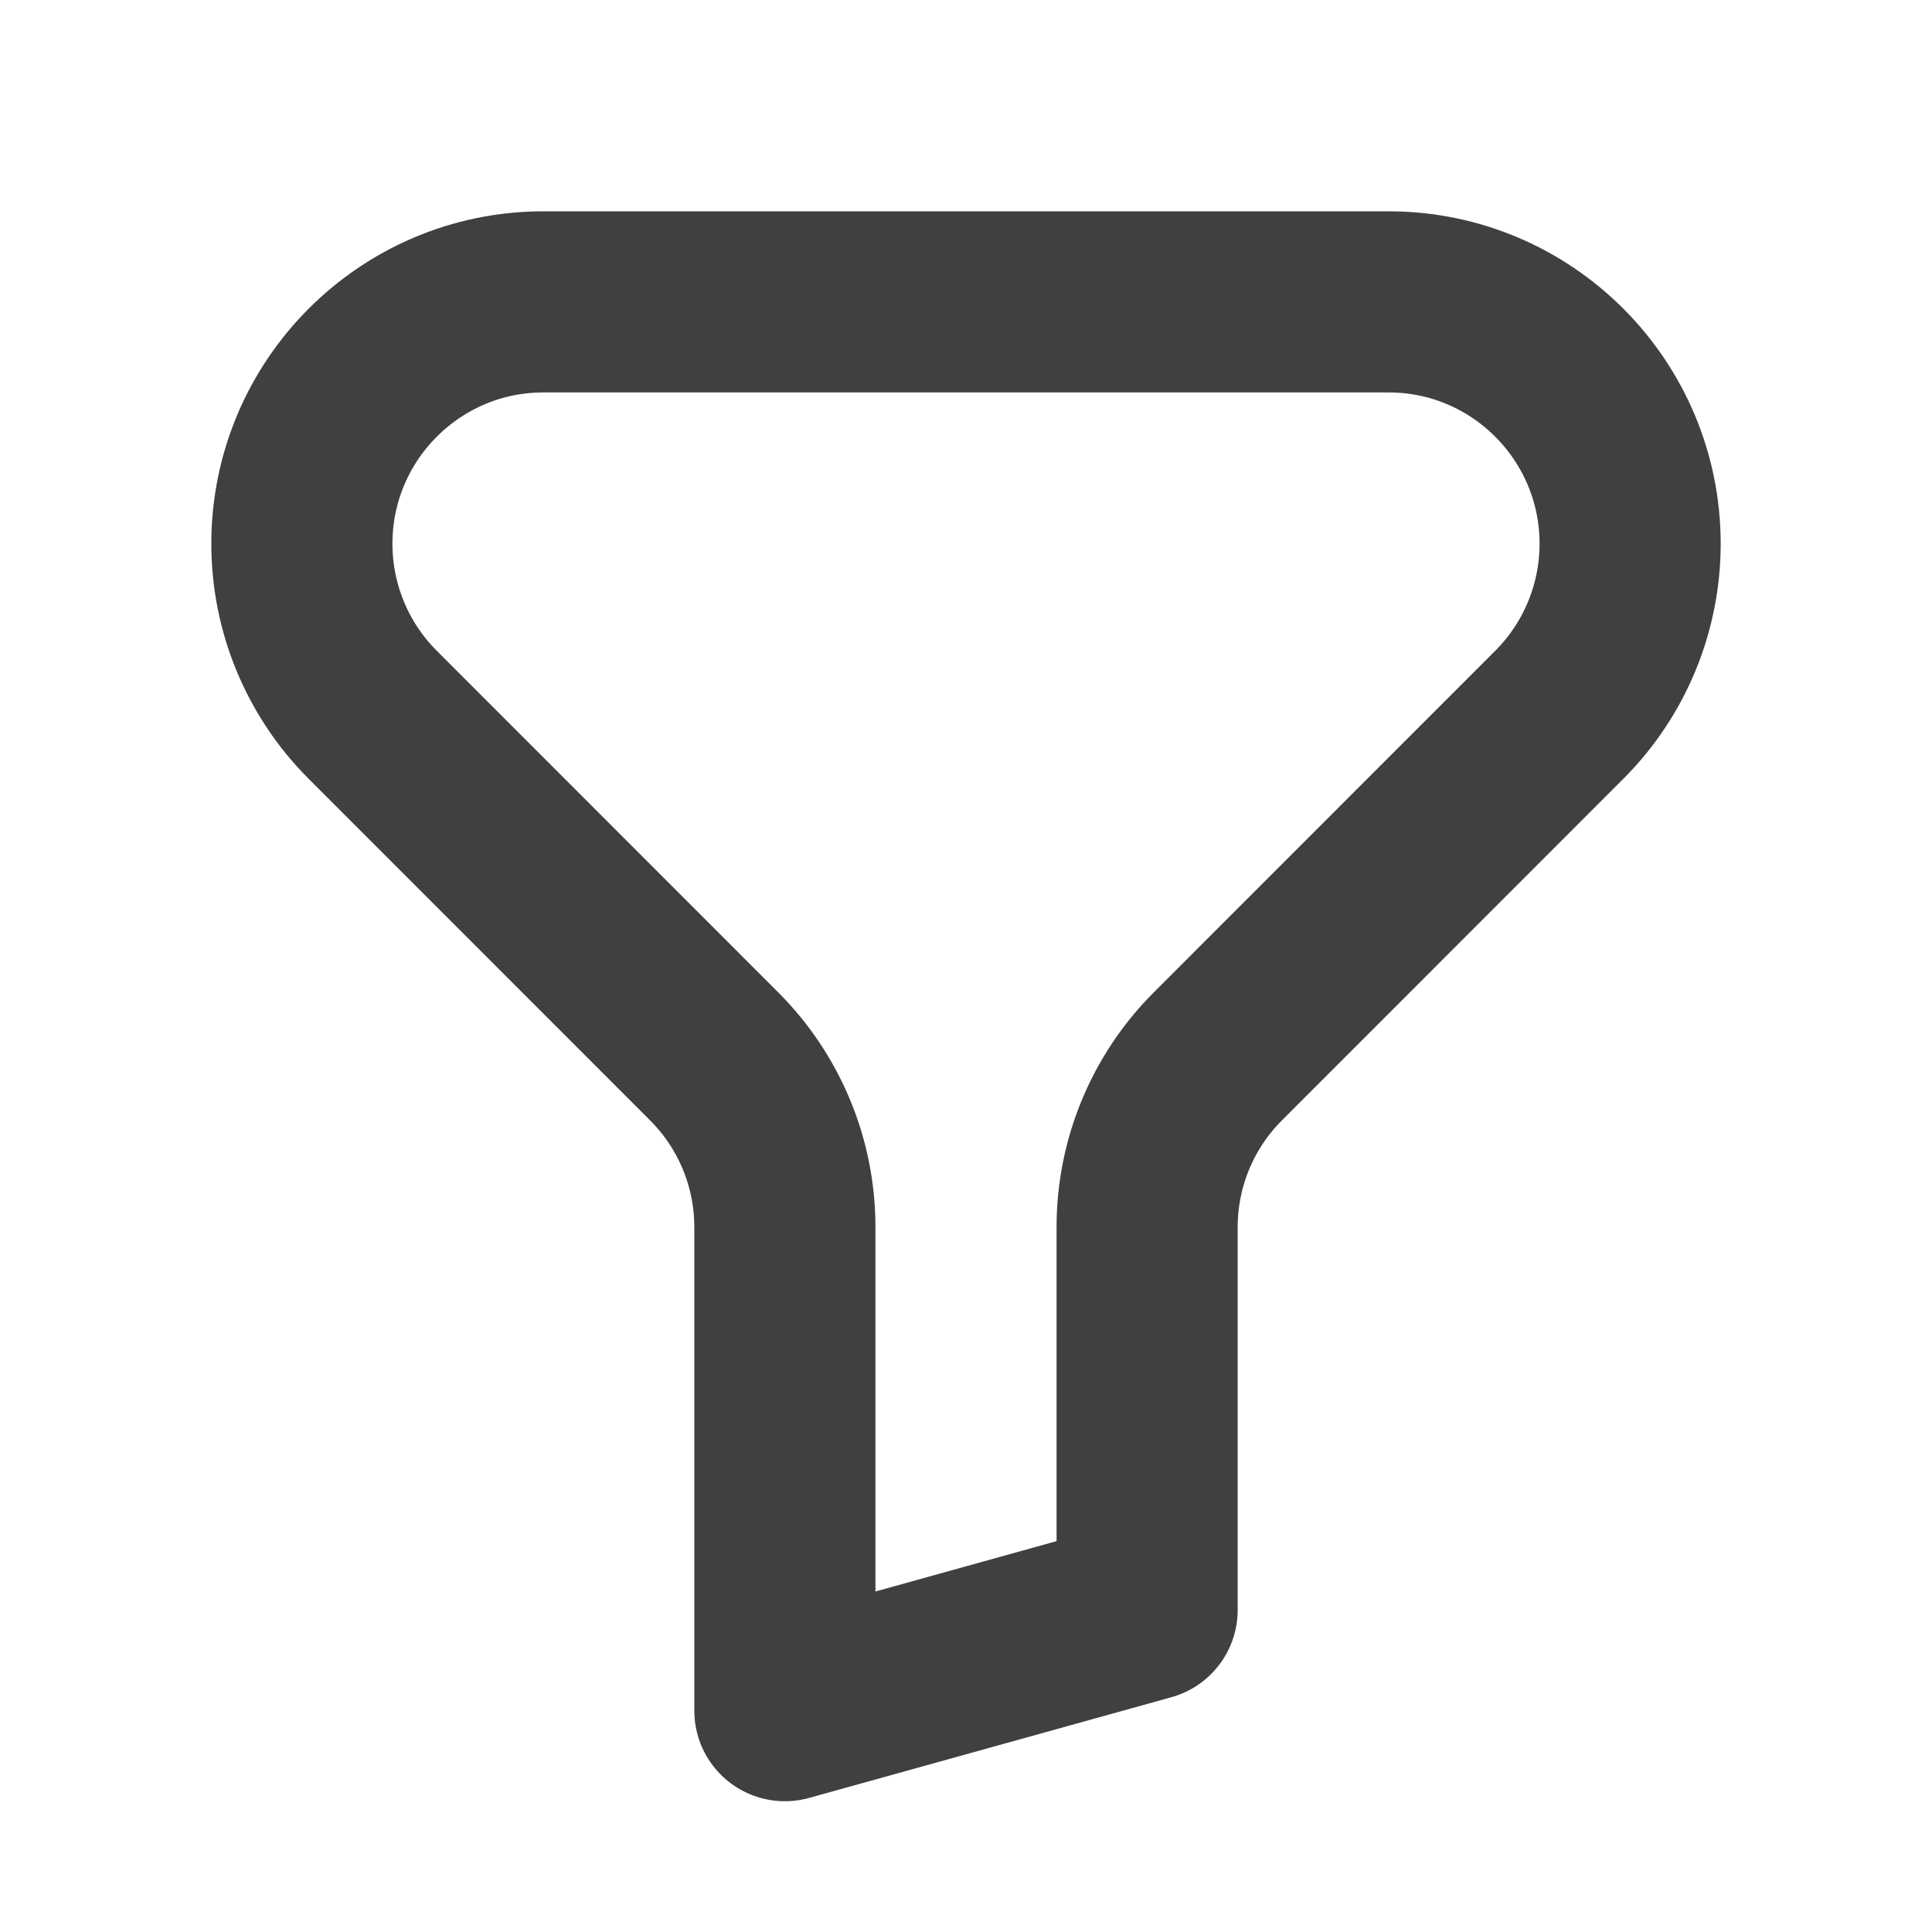 <svg width="16" height="16" viewBox="0 0 16 16" fill="none" xmlns="http://www.w3.org/2000/svg">
<path d="M11.5 2.5H4.5C3.395 2.5 2.5 3.399 2.5 4.503C2.5 5.034 2.711 5.544 3.086 5.919L5.914 8.748C6.289 9.123 6.5 9.631 6.5 10.162V14.167L9.5 13.333V10.162C9.5 9.631 9.711 9.123 10.086 8.748L12.914 5.919C13.289 5.544 13.5 5.034 13.5 4.503C13.5 3.399 12.605 2.5 11.5 2.5Z" stroke="#404040" stroke-width="1.5" stroke-linejoin="round"/>
</svg>
